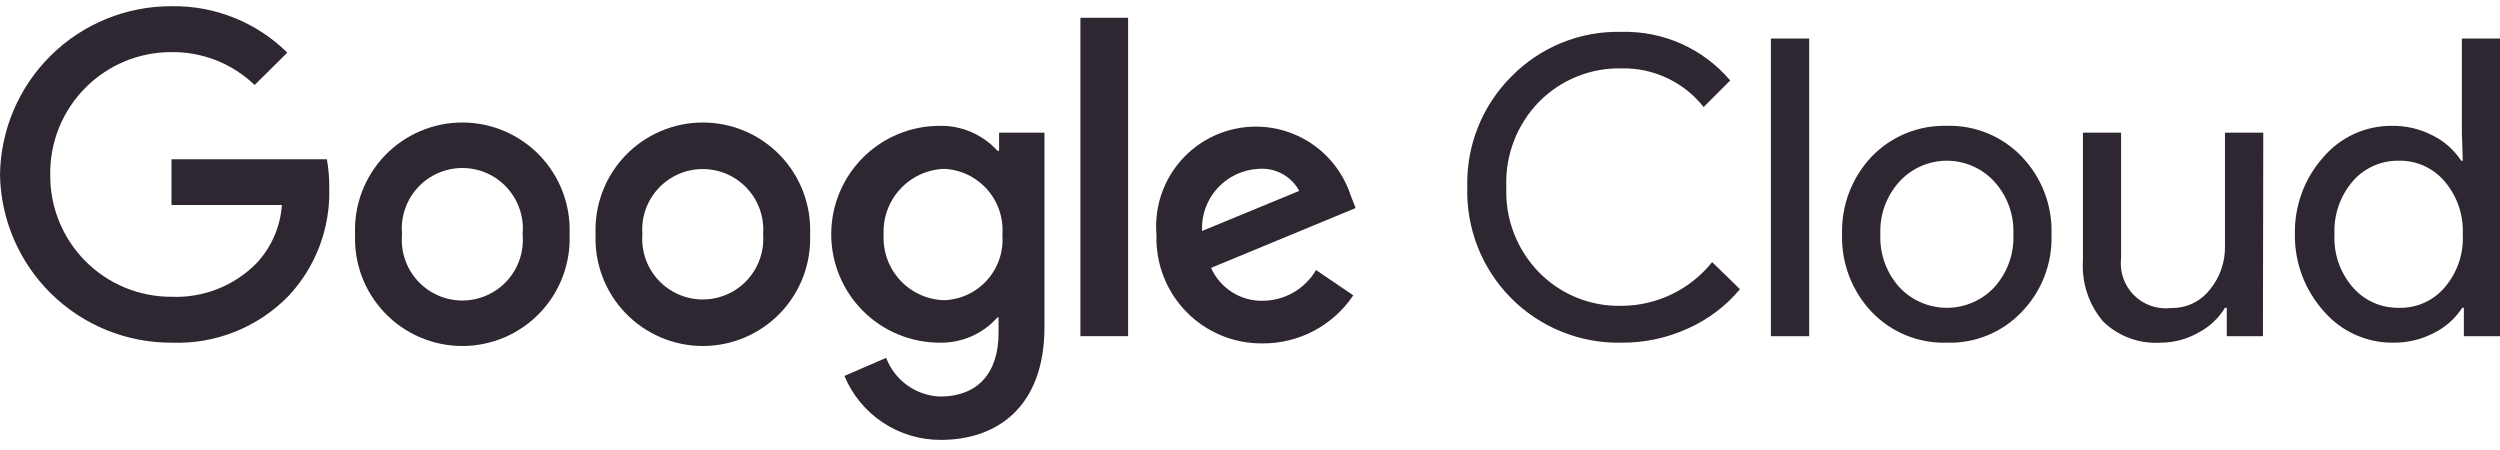 <svg width="200" height="36" viewBox="0 0 200 36" fill="none" xmlns="http://www.w3.org/2000/svg">
<g clip-path="url(#clip0_4_2130)">
<path d="M129.743 27.414C128.101 27.452 126.468 27.155 124.945 26.541C123.421 25.927 122.039 25.009 120.882 23.843C119.726 22.677 118.819 21.287 118.217 19.758C117.616 18.23 117.332 16.595 117.383 14.953C117.341 13.322 117.63 11.699 118.234 10.183C118.838 8.667 119.744 7.29 120.896 6.135C122.044 4.96 123.423 4.035 124.945 3.418C126.468 2.801 128.101 2.506 129.743 2.55C131.388 2.509 133.02 2.837 134.521 3.51C136.022 4.183 137.353 5.184 138.417 6.438L136.292 8.563C135.513 7.578 134.516 6.786 133.38 6.249C132.244 5.713 130.999 5.446 129.743 5.47C128.519 5.44 127.302 5.66 126.166 6.118C125.03 6.575 123.999 7.26 123.137 8.13C122.256 9.028 121.569 10.096 121.116 11.269C120.664 12.443 120.456 13.696 120.506 14.953C120.452 16.214 120.658 17.473 121.11 18.652C121.563 19.831 122.253 20.904 123.137 21.805C123.997 22.678 125.027 23.364 126.164 23.822C127.3 24.279 128.519 24.498 129.743 24.465C131.133 24.458 132.503 24.141 133.754 23.535C135.005 22.93 136.104 22.052 136.971 20.967L139.198 23.135C138.071 24.482 136.652 25.555 135.049 26.272C133.385 27.036 131.574 27.425 129.743 27.414ZM144.734 3.084V26.894H141.67V3.084H144.734ZM147.365 18.74C147.332 17.599 147.524 16.463 147.931 15.396C148.338 14.329 148.951 13.353 149.736 12.524C150.513 11.72 151.449 11.085 152.484 10.662C153.52 10.239 154.632 10.036 155.75 10.067C156.864 10.035 157.972 10.237 159.003 10.661C160.034 11.084 160.965 11.719 161.735 12.524C162.527 13.348 163.147 14.323 163.557 15.391C163.966 16.459 164.158 17.598 164.12 18.74C164.162 19.884 163.972 21.024 163.562 22.092C163.153 23.16 162.531 24.135 161.735 24.956C160.967 25.765 160.037 26.402 159.005 26.825C157.974 27.249 156.864 27.45 155.75 27.414C154.631 27.448 153.518 27.247 152.482 26.824C151.446 26.4 150.511 25.764 149.736 24.956C148.951 24.127 148.338 23.151 147.931 22.085C147.524 21.018 147.332 19.882 147.365 18.74ZM150.43 18.74C150.36 20.304 150.91 21.832 151.962 22.991C152.449 23.507 153.036 23.918 153.687 24.199C154.338 24.481 155.04 24.626 155.75 24.626C156.459 24.626 157.161 24.481 157.813 24.199C158.464 23.918 159.051 23.507 159.537 22.991C160.589 21.832 161.14 20.304 161.07 18.74C161.137 17.186 160.586 15.668 159.537 14.519C159.055 13.995 158.47 13.577 157.818 13.291C157.166 13.005 156.462 12.857 155.75 12.857C155.038 12.857 154.334 13.005 153.682 13.291C153.03 13.577 152.444 13.995 151.962 14.519C150.914 15.668 150.363 17.186 150.43 18.74ZM181.034 26.894H178.142V24.624H177.998C177.481 25.473 176.741 26.163 175.858 26.619C174.941 27.139 173.905 27.413 172.851 27.414C172.006 27.469 171.159 27.345 170.364 27.051C169.57 26.758 168.846 26.3 168.24 25.708C167.095 24.353 166.519 22.607 166.635 20.837V10.616H169.686V20.649C169.622 21.192 169.683 21.742 169.863 22.258C170.044 22.774 170.34 23.243 170.729 23.627C171.118 24.012 171.589 24.303 172.107 24.478C172.625 24.653 173.176 24.708 173.719 24.639C174.304 24.649 174.884 24.523 175.413 24.273C175.942 24.022 176.406 23.652 176.769 23.193C177.594 22.2 178.03 20.942 177.998 19.651V10.616H181.062L181.034 26.894ZM191.384 27.414C190.344 27.414 189.315 27.189 188.37 26.755C187.424 26.321 186.584 25.688 185.905 24.899C184.387 23.21 183.561 21.011 183.592 18.74C183.543 16.481 184.348 14.287 185.847 12.597C186.521 11.801 187.36 11.162 188.307 10.725C189.253 10.287 190.284 10.063 191.326 10.067C192.467 10.047 193.594 10.311 194.608 10.833C195.537 11.291 196.325 11.99 196.892 12.857H197.022L196.95 10.616V3.084H200V26.894H197.109V24.624H196.979C196.412 25.491 195.623 26.19 194.695 26.648C193.672 27.175 192.534 27.438 191.384 27.414ZM191.89 24.624C192.588 24.647 193.282 24.511 193.92 24.229C194.558 23.946 195.124 23.523 195.576 22.991C196.587 21.813 197.105 20.29 197.022 18.74C197.092 17.201 196.575 15.693 195.576 14.519C195.126 13.984 194.561 13.556 193.923 13.268C193.284 12.98 192.59 12.84 191.89 12.857C191.191 12.846 190.499 12.989 189.861 13.277C189.224 13.564 188.658 13.988 188.204 14.519C187.205 15.693 186.688 17.201 186.758 18.74C186.678 20.281 187.196 21.794 188.204 22.962C188.658 23.493 189.224 23.917 189.861 24.204C190.499 24.491 191.191 24.635 191.89 24.624Z" fill="#2E2630"/>
<path d="M13.719 27.414C10.122 27.426 6.665 26.02 4.097 23.501C1.529 20.982 0.057 17.552 0 13.956C0.057 10.359 1.529 6.929 4.097 4.41C6.665 1.891 10.122 0.485 13.719 0.497C15.433 0.468 17.135 0.782 18.727 1.42C20.318 2.058 21.766 3.007 22.985 4.212L20.369 6.8C18.585 5.082 16.195 4.137 13.719 4.169C12.437 4.165 11.166 4.416 9.982 4.907C8.798 5.399 7.723 6.121 6.82 7.032C5.918 7.942 5.205 9.024 4.724 10.212C4.243 11.401 4.003 12.673 4.019 13.956C4.003 15.238 4.243 16.51 4.724 17.699C5.205 18.887 5.918 19.968 6.82 20.879C7.723 21.79 8.798 22.512 9.982 23.003C11.166 23.495 12.437 23.746 13.719 23.742C14.982 23.794 16.242 23.58 17.417 23.115C18.593 22.649 19.657 21.942 20.542 21.039C21.722 19.767 22.431 18.129 22.552 16.398H13.719V12.741H26.151C26.287 13.5 26.35 14.269 26.339 15.04C26.437 18.212 25.284 21.296 23.13 23.627C21.917 24.886 20.452 25.875 18.83 26.528C17.208 27.18 15.466 27.483 13.719 27.414Z" fill="#2E2630"/>
<path d="M45.566 18.74C45.613 19.897 45.426 21.051 45.017 22.133C44.607 23.215 43.982 24.204 43.181 25.039C42.38 25.874 41.418 26.538 40.353 26.992C39.288 27.446 38.143 27.68 36.986 27.68C35.828 27.68 34.683 27.446 33.619 26.992C32.554 26.538 31.592 25.874 30.791 25.039C29.989 24.204 29.365 23.215 28.955 22.133C28.545 21.051 28.359 19.897 28.406 18.74C28.359 17.584 28.545 16.43 28.955 15.348C29.365 14.265 29.989 13.277 30.791 12.442C31.592 11.607 32.554 10.943 33.619 10.489C34.683 10.035 35.828 9.801 36.986 9.801C38.143 9.801 39.288 10.035 40.353 10.489C41.418 10.943 42.38 11.607 43.181 12.442C43.982 13.277 44.607 14.265 45.017 15.348C45.426 16.43 45.613 17.584 45.566 18.74ZM41.807 18.74C41.871 18.069 41.794 17.391 41.58 16.752C41.367 16.111 41.022 15.523 40.568 15.024C40.114 14.525 39.561 14.126 38.944 13.854C38.328 13.581 37.66 13.44 36.986 13.44C36.311 13.44 35.644 13.581 35.027 13.854C34.41 14.126 33.857 14.525 33.403 15.024C32.949 15.523 32.605 16.111 32.392 16.752C32.178 17.391 32.101 18.069 32.165 18.74C32.101 19.412 32.178 20.089 32.392 20.729C32.605 21.369 32.949 21.958 33.403 22.457C33.857 22.956 34.41 23.354 35.027 23.627C35.644 23.9 36.311 24.041 36.986 24.041C37.66 24.041 38.328 23.9 38.944 23.627C39.561 23.354 40.114 22.956 40.568 22.457C41.022 21.958 41.367 21.369 41.58 20.729C41.794 20.089 41.871 19.412 41.807 18.74Z" fill="#2E2630"/>
<path d="M64.807 18.74C64.854 19.897 64.667 21.051 64.258 22.133C63.848 23.215 63.224 24.204 62.422 25.039C61.621 25.874 60.659 26.538 59.594 26.992C58.53 27.446 57.384 27.68 56.227 27.68C55.07 27.68 53.924 27.446 52.86 26.992C51.795 26.538 50.833 25.874 50.032 25.039C49.23 24.204 48.606 23.215 48.196 22.133C47.786 21.051 47.6 19.897 47.647 18.74C47.6 17.584 47.786 16.43 48.196 15.348C48.606 14.265 49.23 13.277 50.032 12.442C50.833 11.607 51.795 10.943 52.86 10.489C53.924 10.035 55.07 9.801 56.227 9.801C57.384 9.801 58.53 10.035 59.594 10.489C60.659 10.943 61.621 11.607 62.422 12.442C63.224 13.277 63.848 14.265 64.258 15.348C64.667 16.43 64.854 17.584 64.807 18.74ZM61.048 18.74C61.1 18.075 61.013 17.406 60.794 16.776C60.574 16.145 60.227 15.567 59.774 15.077C59.32 14.587 58.771 14.196 58.159 13.929C57.547 13.662 56.887 13.524 56.22 13.524C55.552 13.524 54.892 13.662 54.28 13.929C53.669 14.196 53.119 14.587 52.666 15.077C52.212 15.567 51.865 16.145 51.646 16.776C51.426 17.406 51.34 18.075 51.391 18.74C51.34 19.406 51.426 20.075 51.646 20.705C51.865 21.336 52.212 21.914 52.666 22.404C53.119 22.894 53.669 23.285 54.28 23.552C54.892 23.819 55.552 23.957 56.22 23.957C56.887 23.957 57.547 23.819 58.159 23.552C58.771 23.285 59.32 22.894 59.774 22.404C60.227 21.914 60.574 21.336 60.794 20.705C61.013 20.075 61.1 19.406 61.048 18.74Z" fill="#2E2630"/>
<path d="M83.556 10.616V26.171C83.556 32.56 79.754 35.191 75.273 35.191C73.624 35.2 72.009 34.719 70.634 33.807C69.26 32.896 68.187 31.597 67.553 30.074L70.893 28.628C71.229 29.515 71.821 30.282 72.593 30.832C73.364 31.383 74.282 31.692 75.23 31.722C78.121 31.722 79.884 29.944 79.884 26.634V25.39H79.798C79.219 26.043 78.506 26.562 77.707 26.911C76.909 27.261 76.043 27.432 75.172 27.414C72.871 27.414 70.665 26.5 69.038 24.874C67.412 23.247 66.498 21.041 66.498 18.74C66.498 16.44 67.412 14.234 69.038 12.607C70.665 10.981 72.871 10.067 75.172 10.067C76.04 10.051 76.902 10.22 77.7 10.564C78.498 10.909 79.213 11.419 79.798 12.062H79.928V10.616H83.556ZM80.188 18.798C80.241 18.143 80.162 17.483 79.955 16.859C79.748 16.235 79.417 15.659 78.983 15.165C78.548 14.672 78.019 14.271 77.427 13.986C76.834 13.701 76.19 13.538 75.533 13.507C74.866 13.531 74.21 13.688 73.604 13.968C72.998 14.248 72.454 14.646 72.003 15.138C71.552 15.631 71.204 16.208 70.979 16.836C70.753 17.465 70.655 18.132 70.69 18.798C70.659 19.46 70.761 20.122 70.988 20.745C71.216 21.367 71.566 21.938 72.016 22.424C72.467 22.91 73.011 23.301 73.614 23.575C74.218 23.848 74.871 23.998 75.533 24.017C76.187 23.994 76.83 23.838 77.422 23.559C78.015 23.281 78.544 22.885 78.98 22.396C79.415 21.907 79.746 21.334 79.954 20.714C80.162 20.093 80.241 19.436 80.188 18.784V18.798Z" fill="#2E2630"/>
<path d="M90.249 1.422V26.894H86.433V1.422H90.249Z" fill="#2E2630"/>
<path d="M105.284 21.603L108.262 23.627C107.467 24.813 106.391 25.785 105.13 26.456C103.869 27.127 102.462 27.476 101.034 27.472C99.897 27.488 98.77 27.274 97.719 26.842C96.668 26.409 95.716 25.768 94.92 24.958C94.124 24.147 93.501 23.183 93.088 22.124C92.675 21.065 92.482 19.934 92.519 18.798C92.35 16.846 92.905 14.899 94.079 13.33C95.252 11.761 96.963 10.678 98.883 10.289C100.804 9.899 102.8 10.23 104.493 11.218C106.185 12.206 107.455 13.783 108.059 15.647L108.45 16.644L96.885 21.429C97.245 22.239 97.84 22.923 98.592 23.392C99.344 23.861 100.22 24.093 101.106 24.06C101.954 24.041 102.783 23.805 103.515 23.375C104.246 22.945 104.855 22.335 105.284 21.603ZM96.162 18.48L103.939 15.271C103.628 14.695 103.156 14.222 102.582 13.909C102.007 13.596 101.354 13.457 100.701 13.507C100.076 13.535 99.463 13.686 98.897 13.951C98.33 14.216 97.822 14.59 97.4 15.052C96.979 15.514 96.652 16.055 96.44 16.643C96.227 17.231 96.133 17.855 96.162 18.48Z" fill="#2E2630"/>
</g>
<defs>
<clipPath id="clip0_4_2130">
<rect width="200" height="34.695" fill="white" transform="translate(0 0.497)"/>
</clipPath>
</defs>
</svg>
